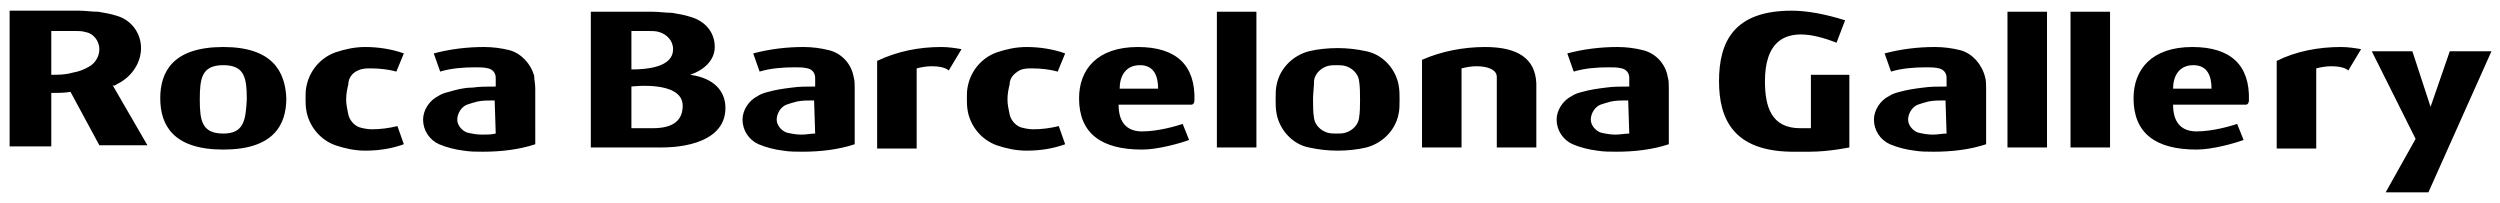 <svg xmlns="http://www.w3.org/2000/svg" width="234" height="19" viewBox="0 0 234 19"><path fill="#000" d="M64.6 7c1.2-.4 2.3-1.3 2.3-2.6 0-1.4-.9-2.4-2.2-2.8-.6-.2-1.2-.3-1.8-.4-.6 0-1.2-.1-1.8-.1h-5.8v12.7H62c.6 0 5.9 0 5.9-3.7 0-1.6-1.1-2.8-3.3-3.1zm-5.5-4.1h1.6c.3 0 .7 0 1 .1.7.2 1.3.8 1.3 1.6 0 .7-.4 1.9-3.9 1.9V2.9zm2 9.1h-2V8.1s4.8-.6 4.8 1.8c0 1.3-.8 2.1-2.8 2.1zm16.5-7.3c-.8-.2-1.6-.3-2.4-.3-1.6 0-3.2.2-4.7.6l.6 1.7c1-.3 2.1-.4 3.3-.4.4 0 .8 0 1.2.1.4.1.7.4.7.9v.8c-.8 0-1.5 0-2.2.1-.8.1-1.5.2-2.2.4-.4.1-.7.2-1 .4-.8.4-1.4 1.3-1.4 2.2 0 1 .6 1.9 1.5 2.3.7.3 1.5.5 2.3.6.6.1 1.2.1 1.8.1 1.7 0 3.4-.2 4.9-.7V8.2c0-.3 0-.7-.1-1-.2-1.2-1.1-2.2-2.3-2.5zm-1.3 7.8c-.4 0-.8.1-1.3.1s-1-.1-1.4-.2c-.5-.2-.9-.7-.9-1.2 0-.6.4-1.2.9-1.4.3-.1.6-.2 1-.3.5-.1 1-.1 1.6-.1l.1 3.1zm77.5-7.8c-.8-.2-1.6-.3-2.4-.3-1.6 0-3.2.2-4.7.6l.6 1.7c1-.3 2.1-.4 3.3-.4.4 0 .8 0 1.2.1.4.1.7.4.7.9v.8c-.8 0-1.5 0-2.2.1-.8.1-1.5.2-2.2.4-.4.1-.7.2-1 .4-.8.4-1.4 1.3-1.4 2.2 0 1 .6 1.9 1.5 2.3.7.3 1.5.5 2.3.6.6.1 1.2.1 1.8.1 1.7 0 3.4-.2 4.9-.7V8.2c0-.3 0-.7-.1-1-.2-1.2-1.1-2.2-2.3-2.5zm-1.3 7.8c-.4 0-.8.1-1.3.1s-1-.1-1.4-.2c-.5-.2-.9-.7-.9-1.2 0-.6.4-1.2.9-1.4.3-.1.6-.2 1-.3.5-.1 1-.1 1.6-.1l.1 3.1zM82.1 5.7v8.2h3.7V6.4c.4-.1.9-.2 1.4-.2.6 0 1.3.1 1.6.4l1.2-2c-.6-.1-1.2-.2-1.9-.2-2.1 0-4.1.4-6 1.3zm13.3.9c.4-.2.8-.2 1.2-.2.8 0 1.7.1 2.4.3l.7-1.7c-1.1-.4-2.4-.6-3.6-.6-1 0-1.9.2-2.8.5-1.4.5-2.4 1.7-2.7 3.1-.1.4-.1.8-.1 1.2 0 .4 0 .8.1 1.3.3 1.4 1.3 2.6 2.7 3.1.9.3 1.8.5 2.8.5 1.3 0 2.5-.2 3.6-.6l-.6-1.7c-.8.2-1.6.3-2.4.3-.4 0-.9-.1-1.2-.2-.5-.2-.9-.7-1-1.2-.1-.5-.2-.9-.2-1.4 0-.5.1-1 .2-1.4 0-.6.4-1 .9-1.3zm11.1-2.2c-3.8 0-5.5 2.1-5.5 4.8 0 3.3 2.1 4.8 5.9 4.8 1.5 0 3.6-.6 4.4-.9l-.6-1.5c-.6.2-2.3.7-3.8.7-1.2 0-2.2-.6-2.2-2.5h6.8c.2 0 .3-.2.3-.4.1-3.3-1.7-5-5.3-5zm-1.7 3.9c0-1.1.5-2.2 1.9-2.2 1.3 0 1.7 1 1.7 2.2h-3.6zm9.1 5.5h3.7V1.1h-3.7v12.7zm14-9c-.9-.2-1.8-.3-2.7-.3-.9 0-1.9.1-2.7.3-1.5.4-2.7 1.6-3 3.1-.1.4-.1.9-.1 1.4 0 .5 0 .9.1 1.4.3 1.5 1.5 2.8 3 3.1.9.2 1.8.3 2.7.3.9 0 1.9-.1 2.7-.3 1.5-.4 2.7-1.6 3-3.1.1-.4.1-.9.1-1.4 0-.5 0-.9-.1-1.4-.3-1.5-1.5-2.8-3-3.1zm-.7 6.3c-.1.6-.6 1.1-1.2 1.3-.3.1-.6.1-.9.1-.3 0-.6 0-.9-.1-.6-.2-1.1-.7-1.2-1.3-.1-.6-.1-1.2-.1-1.8 0-.6.1-1.2.1-1.8.1-.6.6-1.1 1.2-1.3.3-.1.6-.1.9-.1.3 0 .6 0 .9.1.6.2 1.1.7 1.2 1.3.1.6.1 1.2.1 1.8 0 .6 0 1.2-.1 1.8zM139 4.4c-2 0-4.1.4-5.9 1.2v8.2h3.7V6.4c.4-.1.9-.2 1.4-.2 1 0 1.9.3 1.9 1v6.6h3.7v-6c-.1-2.3-1.7-3.4-4.8-3.4zM33.5 6.6c.4-.2.8-.2 1.2-.2.8 0 1.7.1 2.4.3l.7-1.7c-1.1-.4-2.4-.6-3.6-.6-1 0-1.9.2-2.8.5C30 5.4 29 6.6 28.7 8c-.1.4-.1.8-.1 1.2 0 .4 0 .8.1 1.3.3 1.4 1.3 2.6 2.7 3.1.9.3 1.8.5 2.8.5 1.3 0 2.5-.2 3.6-.6l-.6-1.7c-.8.2-1.6.3-2.4.3-.4 0-.9-.1-1.2-.2-.5-.2-.9-.7-1-1.2-.1-.5-.2-.9-.2-1.4 0-.5.1-1 .2-1.4 0-.6.4-1.1.9-1.3zM10.9 7.9c1.3-.6 2.3-1.9 2.3-3.4 0-1.4-.9-2.6-2.2-3-.6-.2-1.2-.3-1.8-.4C8.6 1.1 8 1 7.4 1H.9v12.7h3.9v-5c.6 0 1.2 0 1.8-.1l2.7 5h4.5l-3.3-5.7c.1.2.3.1.4 0zM8.4 6.2c-.5.3-1 .5-1.6.6-.7.2-1.3.2-2 .2V2.9H7c.3 0 .7 0 1 .1.7.1 1.3.8 1.3 1.6 0 .7-.4 1.3-.9 1.6zm41.6.9C49.7 6 48.8 5 47.7 4.7c-.8-.2-1.6-.3-2.4-.3-1.6 0-3.2.2-4.7.6l.6 1.7c1-.3 2.1-.4 3.3-.4.4 0 .8 0 1.2.1.4.1.7.4.7.9v.8c-.8 0-1.5 0-2.2.1-.8 0-1.5.2-2.2.4-.4.1-.7.2-1 .4-.8.4-1.4 1.3-1.4 2.2 0 1 .6 1.9 1.5 2.3.7.3 1.5.5 2.3.6.6.1 1.2.1 1.8.1 1.7 0 3.4-.2 4.9-.7V8.3c0-.5-.1-.8-.1-1.2zm-3.6 5.4c-.4.1-.8.1-1.3.1s-1-.1-1.4-.2c-.5-.2-.9-.7-.9-1.2 0-.6.4-1.2.9-1.4.3-.1.6-.2 1-.3.5-.1 1-.1 1.6-.1l.1 3.1zM20.9 4.4c-4.7 0-5.9 2.3-5.9 4.8s1.2 4.8 5.9 4.8 5.9-2.3 5.9-4.8c-.1-2.5-1.3-4.8-5.9-4.8zm0 8.1c-2 0-2.2-1.2-2.2-3.2s.2-3.2 2.2-3.2 2.2 1.2 2.2 3.2c-.1 2-.3 3.2-2.2 3.2zm162.6-7.8c-.8-.2-1.6-.3-2.4-.3-1.6 0-3.2.2-4.7.6l.6 1.7c1-.3 2.1-.4 3.3-.4.4 0 .8 0 1.2.1.4.1.7.4.7.9v.8c-.8 0-1.5 0-2.2.1-.8.1-1.5.2-2.2.4-.4.1-.7.2-1 .4-.8.4-1.4 1.3-1.4 2.2 0 1 .6 1.9 1.5 2.3.7.3 1.5.5 2.3.6.6.1 1.2.1 1.8.1 1.7 0 3.4-.2 4.9-.7V8.2c0-.3 0-.7-.1-1-.3-1.2-1.2-2.2-2.3-2.5zm-1.3 7.8c-.4 0-.8.1-1.3.1s-1-.1-1.4-.2c-.5-.2-.9-.7-.9-1.2 0-.6.4-1.2.9-1.4.3-.1.6-.2 1-.3.5-.1 1-.1 1.6-.1l.1 3.1zm30.9-6.8v8.2h3.7V6.4c.4-.1.9-.2 1.4-.2.6 0 1.3.1 1.6.4l1.2-2c-.6-.1-1.2-.2-1.9-.2-2.1 0-4.2.4-6 1.3zm-7.9-1.3c-3.8 0-5.5 2.1-5.5 4.8 0 3.3 2.1 4.8 5.9 4.8 1.5 0 3.6-.6 4.4-.9l-.6-1.5c-.6.2-2.3.7-3.8.7-1.2 0-2.2-.6-2.2-2.5h6.8c.2 0 .3-.2.3-.4.1-3.3-1.7-5-5.3-5zm-1.8 3.9c0-1.1.5-2.2 1.9-2.2 1.3 0 1.7 1 1.7 2.2h-3.6zm-9.6 5.5h3.7V1.1h-3.7v12.7zm-5.9 0h3.7V1.1h-3.7v12.7zm41.4-9l-1.8 5.2-1.7-5.2H222l4.1 8.2-2.8 5h4l5.9-13.2h-3.9zM169.6 12h-1.1c-2.7 0-3.3-2-3.3-4.4 0-3.2 1.4-5.7 6.7-3.6l.8-2.1c-1.9-.6-3.6-.9-5-.9-5.4 0-6.8 2.9-6.8 6.6 0 3.6 1.4 6.5 6.7 6.6h1.8c1.8 0 3.7-.4 3.7-.4V7h-3.6v5z"/></svg>